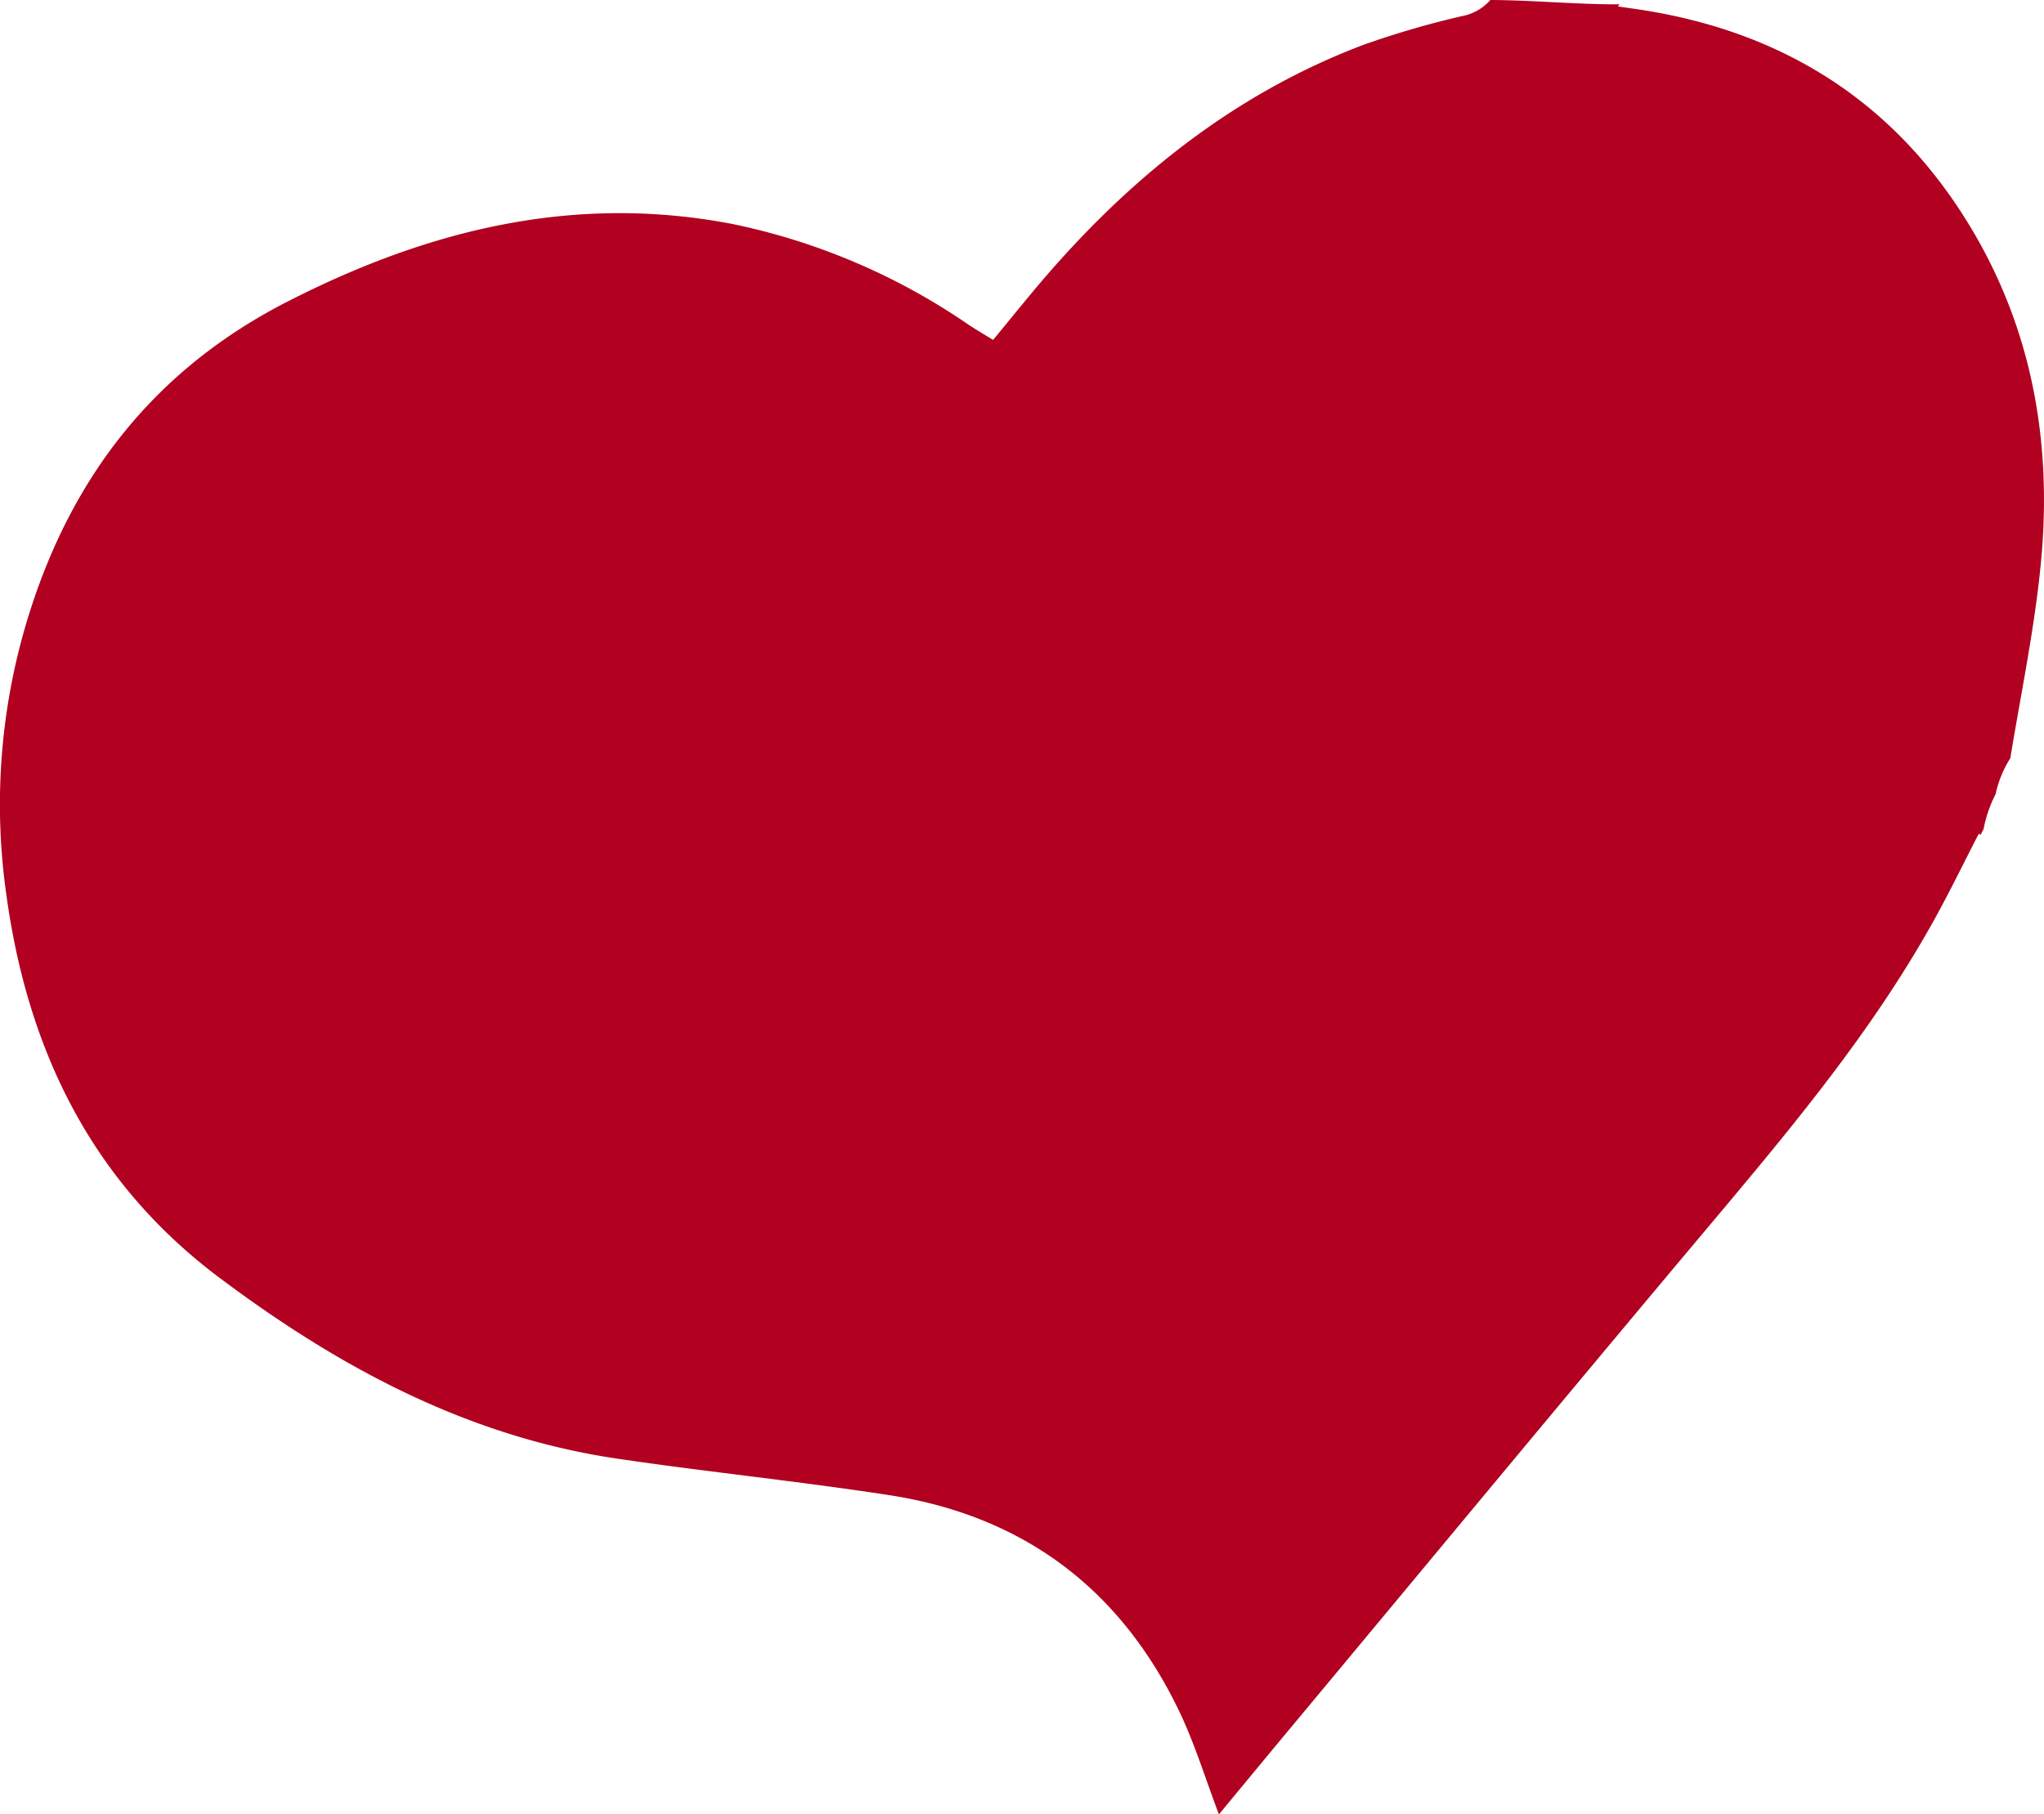 <svg id="Layer_1" data-name="Layer 1" xmlns="http://www.w3.org/2000/svg" viewBox="0 0 222.49 197.522">
  <defs>
    <style>
      .cls-1 {
        fill: #b10020;
      }
    </style>
  </defs>
  <title>6af30222-2037-4b27-a255-9771c3f73a45</title>
  <path class="cls-1" d="M214.146,24.16c-8.223-13.3-20.32-20.791-35.7-23.121-0.756-.115-1.513-0.218-2.327-0.335,0.053-.08.11-0.154,0.163-0.233-4.7.018-9.365-.45-14.061-0.471a5.408,5.408,0,0,1-3.085,1.755,96.89,96.89,0,0,0-10.849,3.172c-13.4,5.1-24.357,13.679-33.755,24.359-2.2,2.495-4.26,5.1-6.433,7.719-0.984-.609-1.843-1.108-2.67-1.655A70.555,70.555,0,0,0,79.863,24.412c-17.287-3.363-33.258.576-48.644,8.46C16.933,40.193,7.923,51.706,3.181,66.8A69.279,69.279,0,0,0,.631,96.959c2.254,17.069,9.18,31.587,23.259,42.145,12.99,9.742,27,17.289,43.3,19.694,9.841,1.452,19.75,2.454,29.581,3.968,14.571,2.243,25.135,10.162,31.539,23.429,1.735,3.595,2.9,7.464,4.372,11.327,2.572-3.106,5.146-6.229,7.736-9.34,15.277-18.344,30.5-36.731,45.858-55.009,8.857-10.543,17.675-21.1,24.361-33.217,1.637-2.968,3.119-6.022,4.747-9.181,0.073,0.032.142,0.061,0.214,0.092,0.1-.2.2-0.4,0.31-0.59a14.282,14.282,0,0,1,1.314-3.824,11.948,11.948,0,0,1,1.6-3.908c1.229-7.453,2.723-14.546,3.37-21.71C223.368,47.85,221.1,35.4,214.146,24.16Z"/>
</svg>
